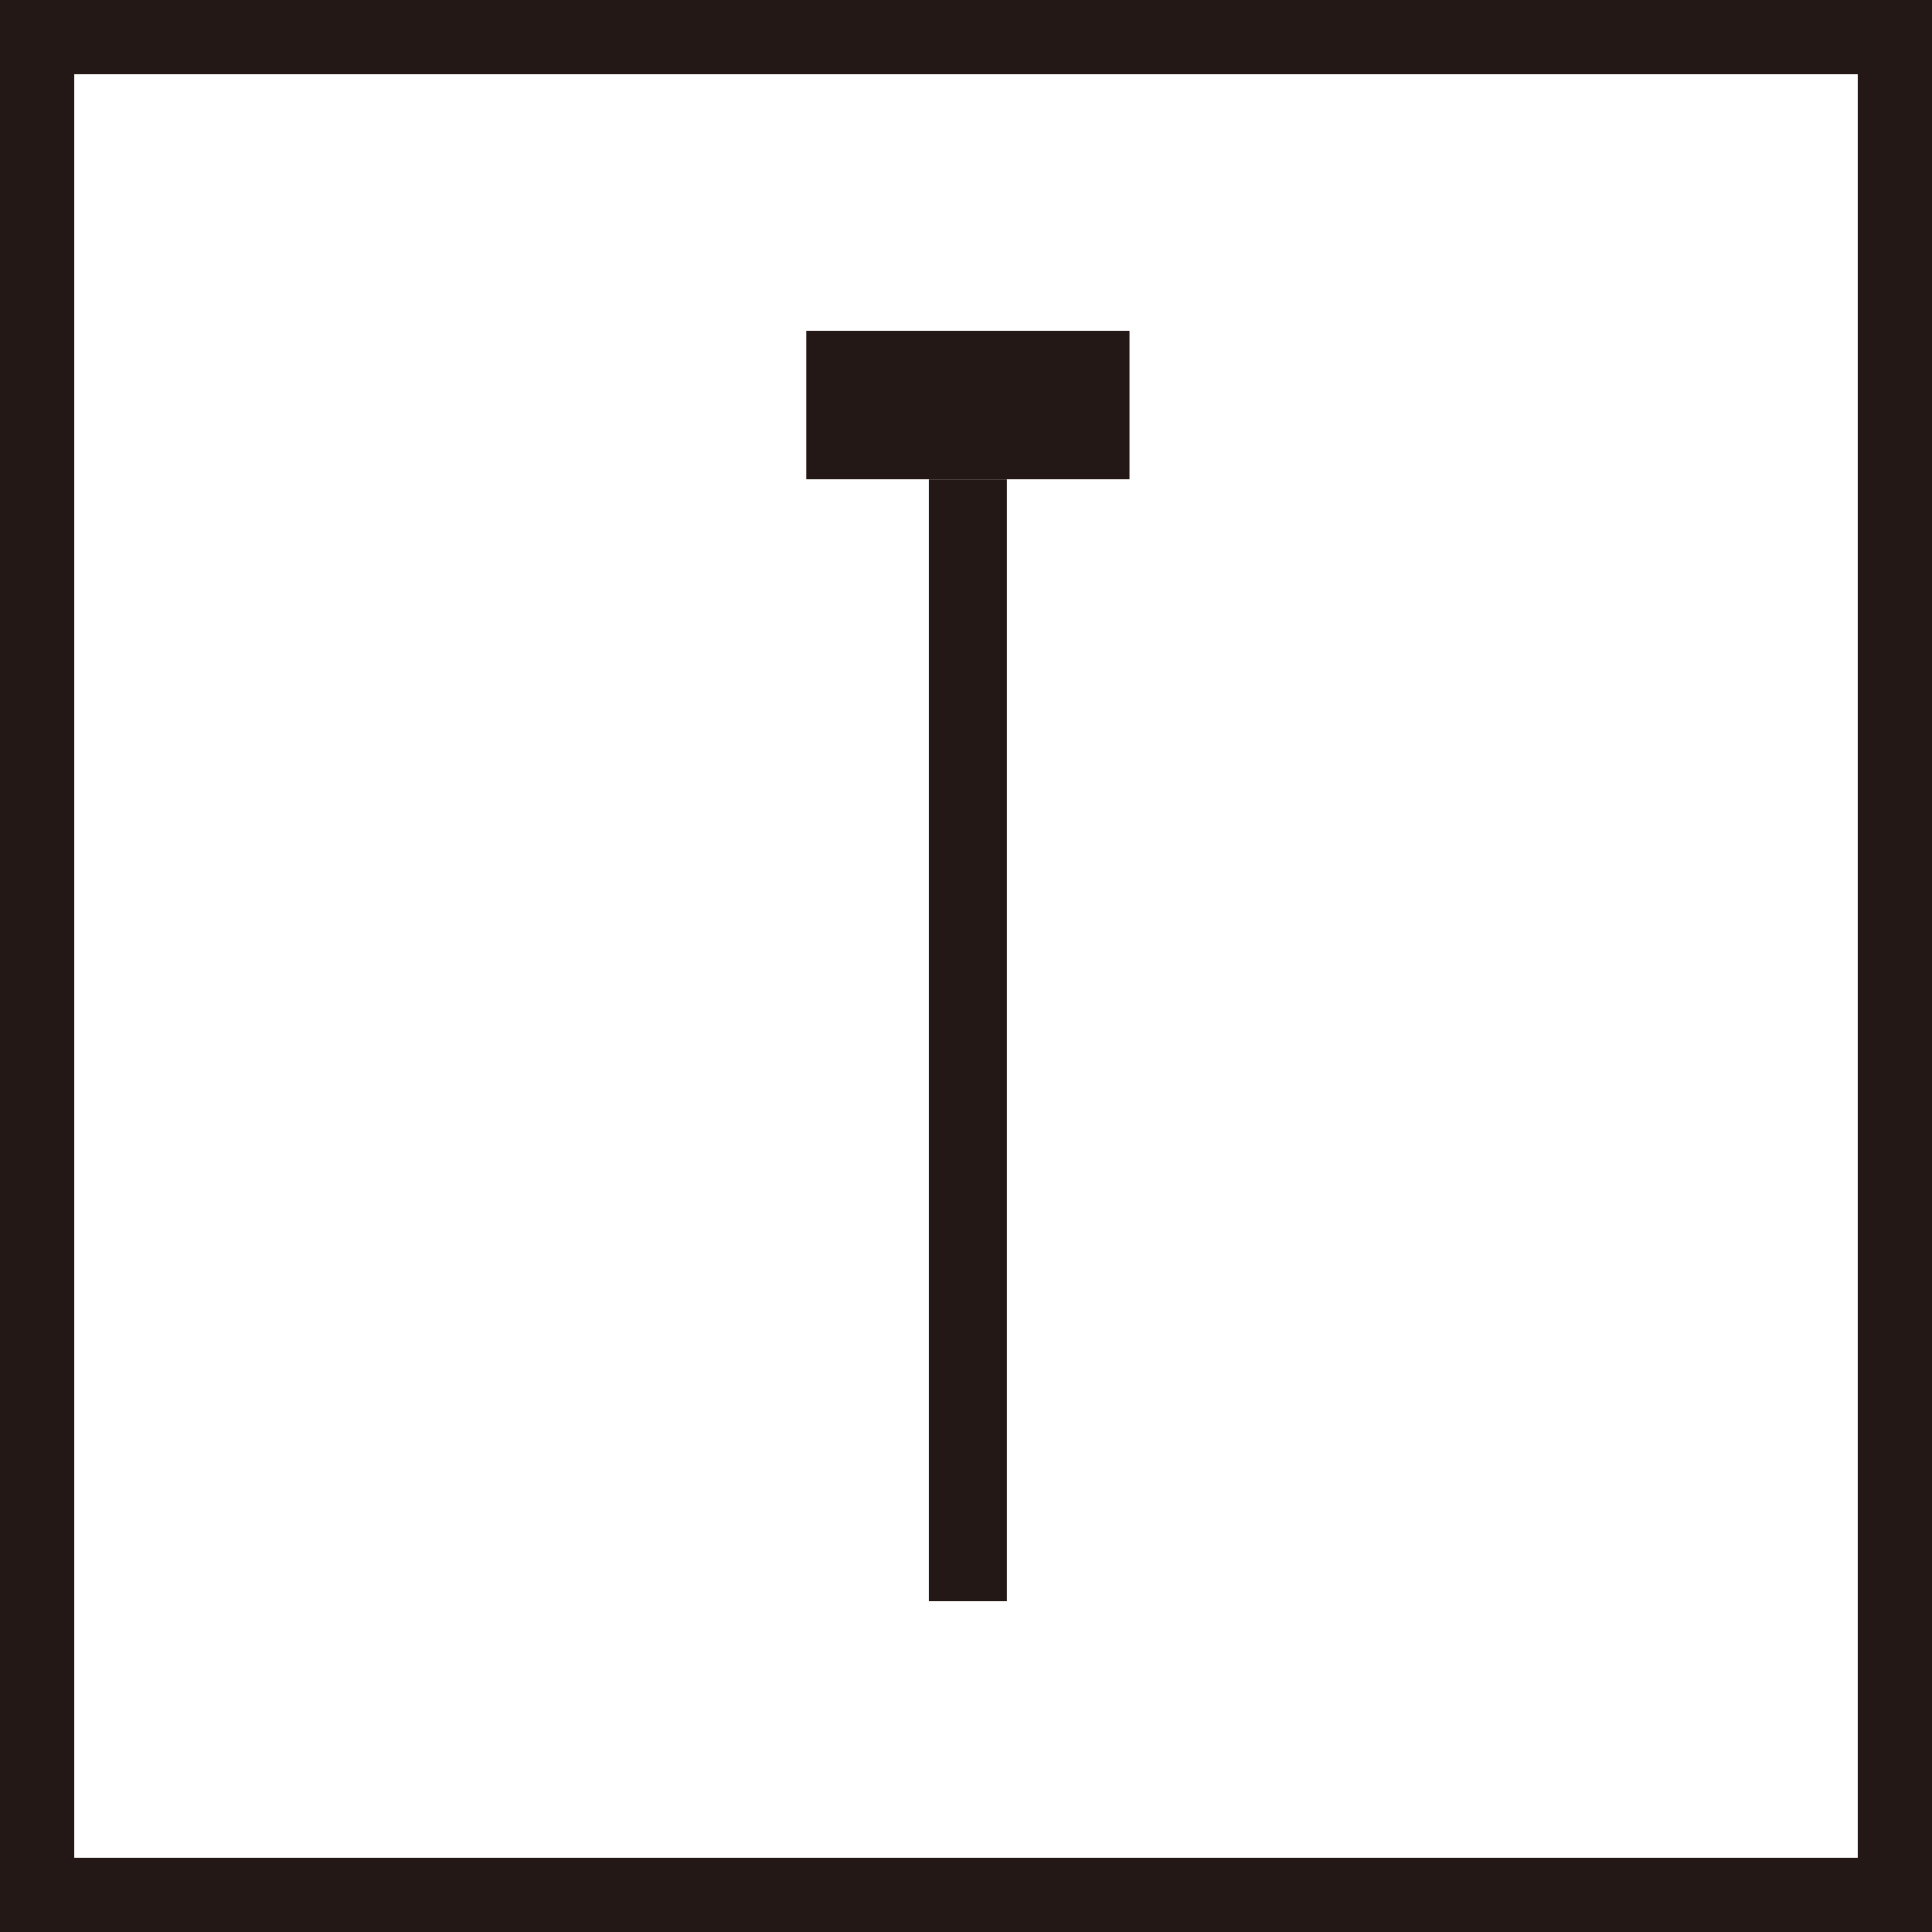 <?xml version="1.0" encoding="utf-8"?>
<!-- Generator: Adobe Illustrator 23.0.4, SVG Export Plug-In . SVG Version: 6.00 Build 0)  -->
<svg version="1.1" id="レイヤー_1" xmlns="http://www.w3.org/2000/svg" xmlns:xlink="http://www.w3.org/1999/xlink" x="0px"
	 y="0px" viewBox="0 0 52 52" style="enable-background:new 0 0 52 52;" xml:space="preserve">
<style type="text/css">
	.st0{fill:none;stroke:#231815;stroke-width:2;stroke-miterlimit:10;}
	.st1{fill:#231815;}
</style>
<g>
	<rect x="1" y="1" class="st0" width="50" height="50"/>
	<rect x="21.7" y="8.9" class="st1" width="8.7" height="4"/>
	<rect x="25" y="12.9" class="st1" width="2.1" height="30.2"/>
</g>
</svg>
